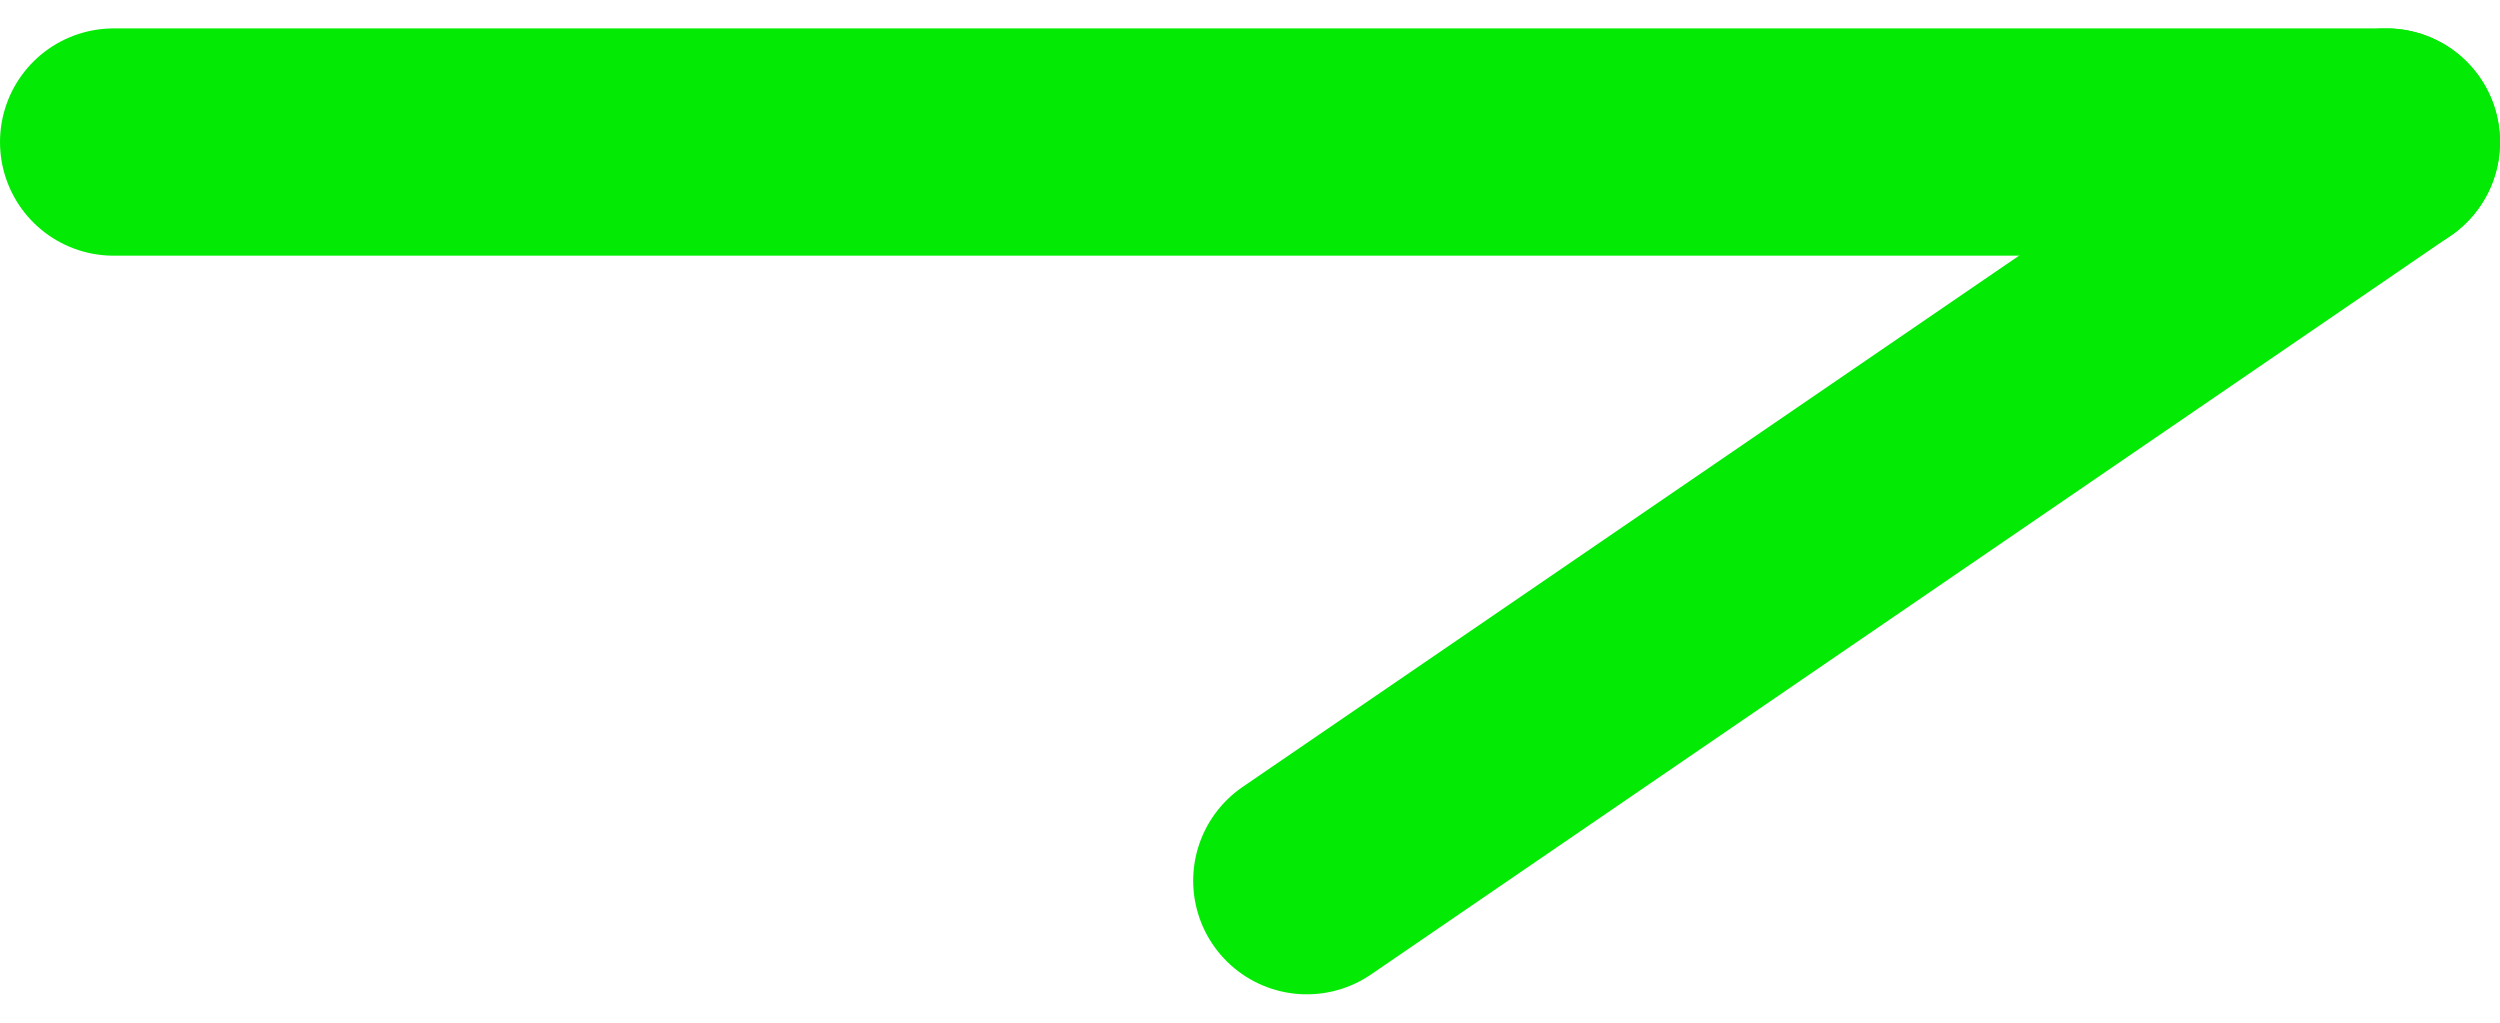 <svg width="22" height="9" viewBox="0 0 22 9" fill="none" xmlns="http://www.w3.org/2000/svg">
<g id="arrow">
<path id="Line 1" d="M1 1.25H21" stroke="#03EA04" stroke-width="2" stroke-linecap="round"/>
<path id="Line 2" d="M11.5 7.75L21 1.25" stroke="#03EA04" stroke-width="2" stroke-linecap="round"/>
</g>
</svg>
